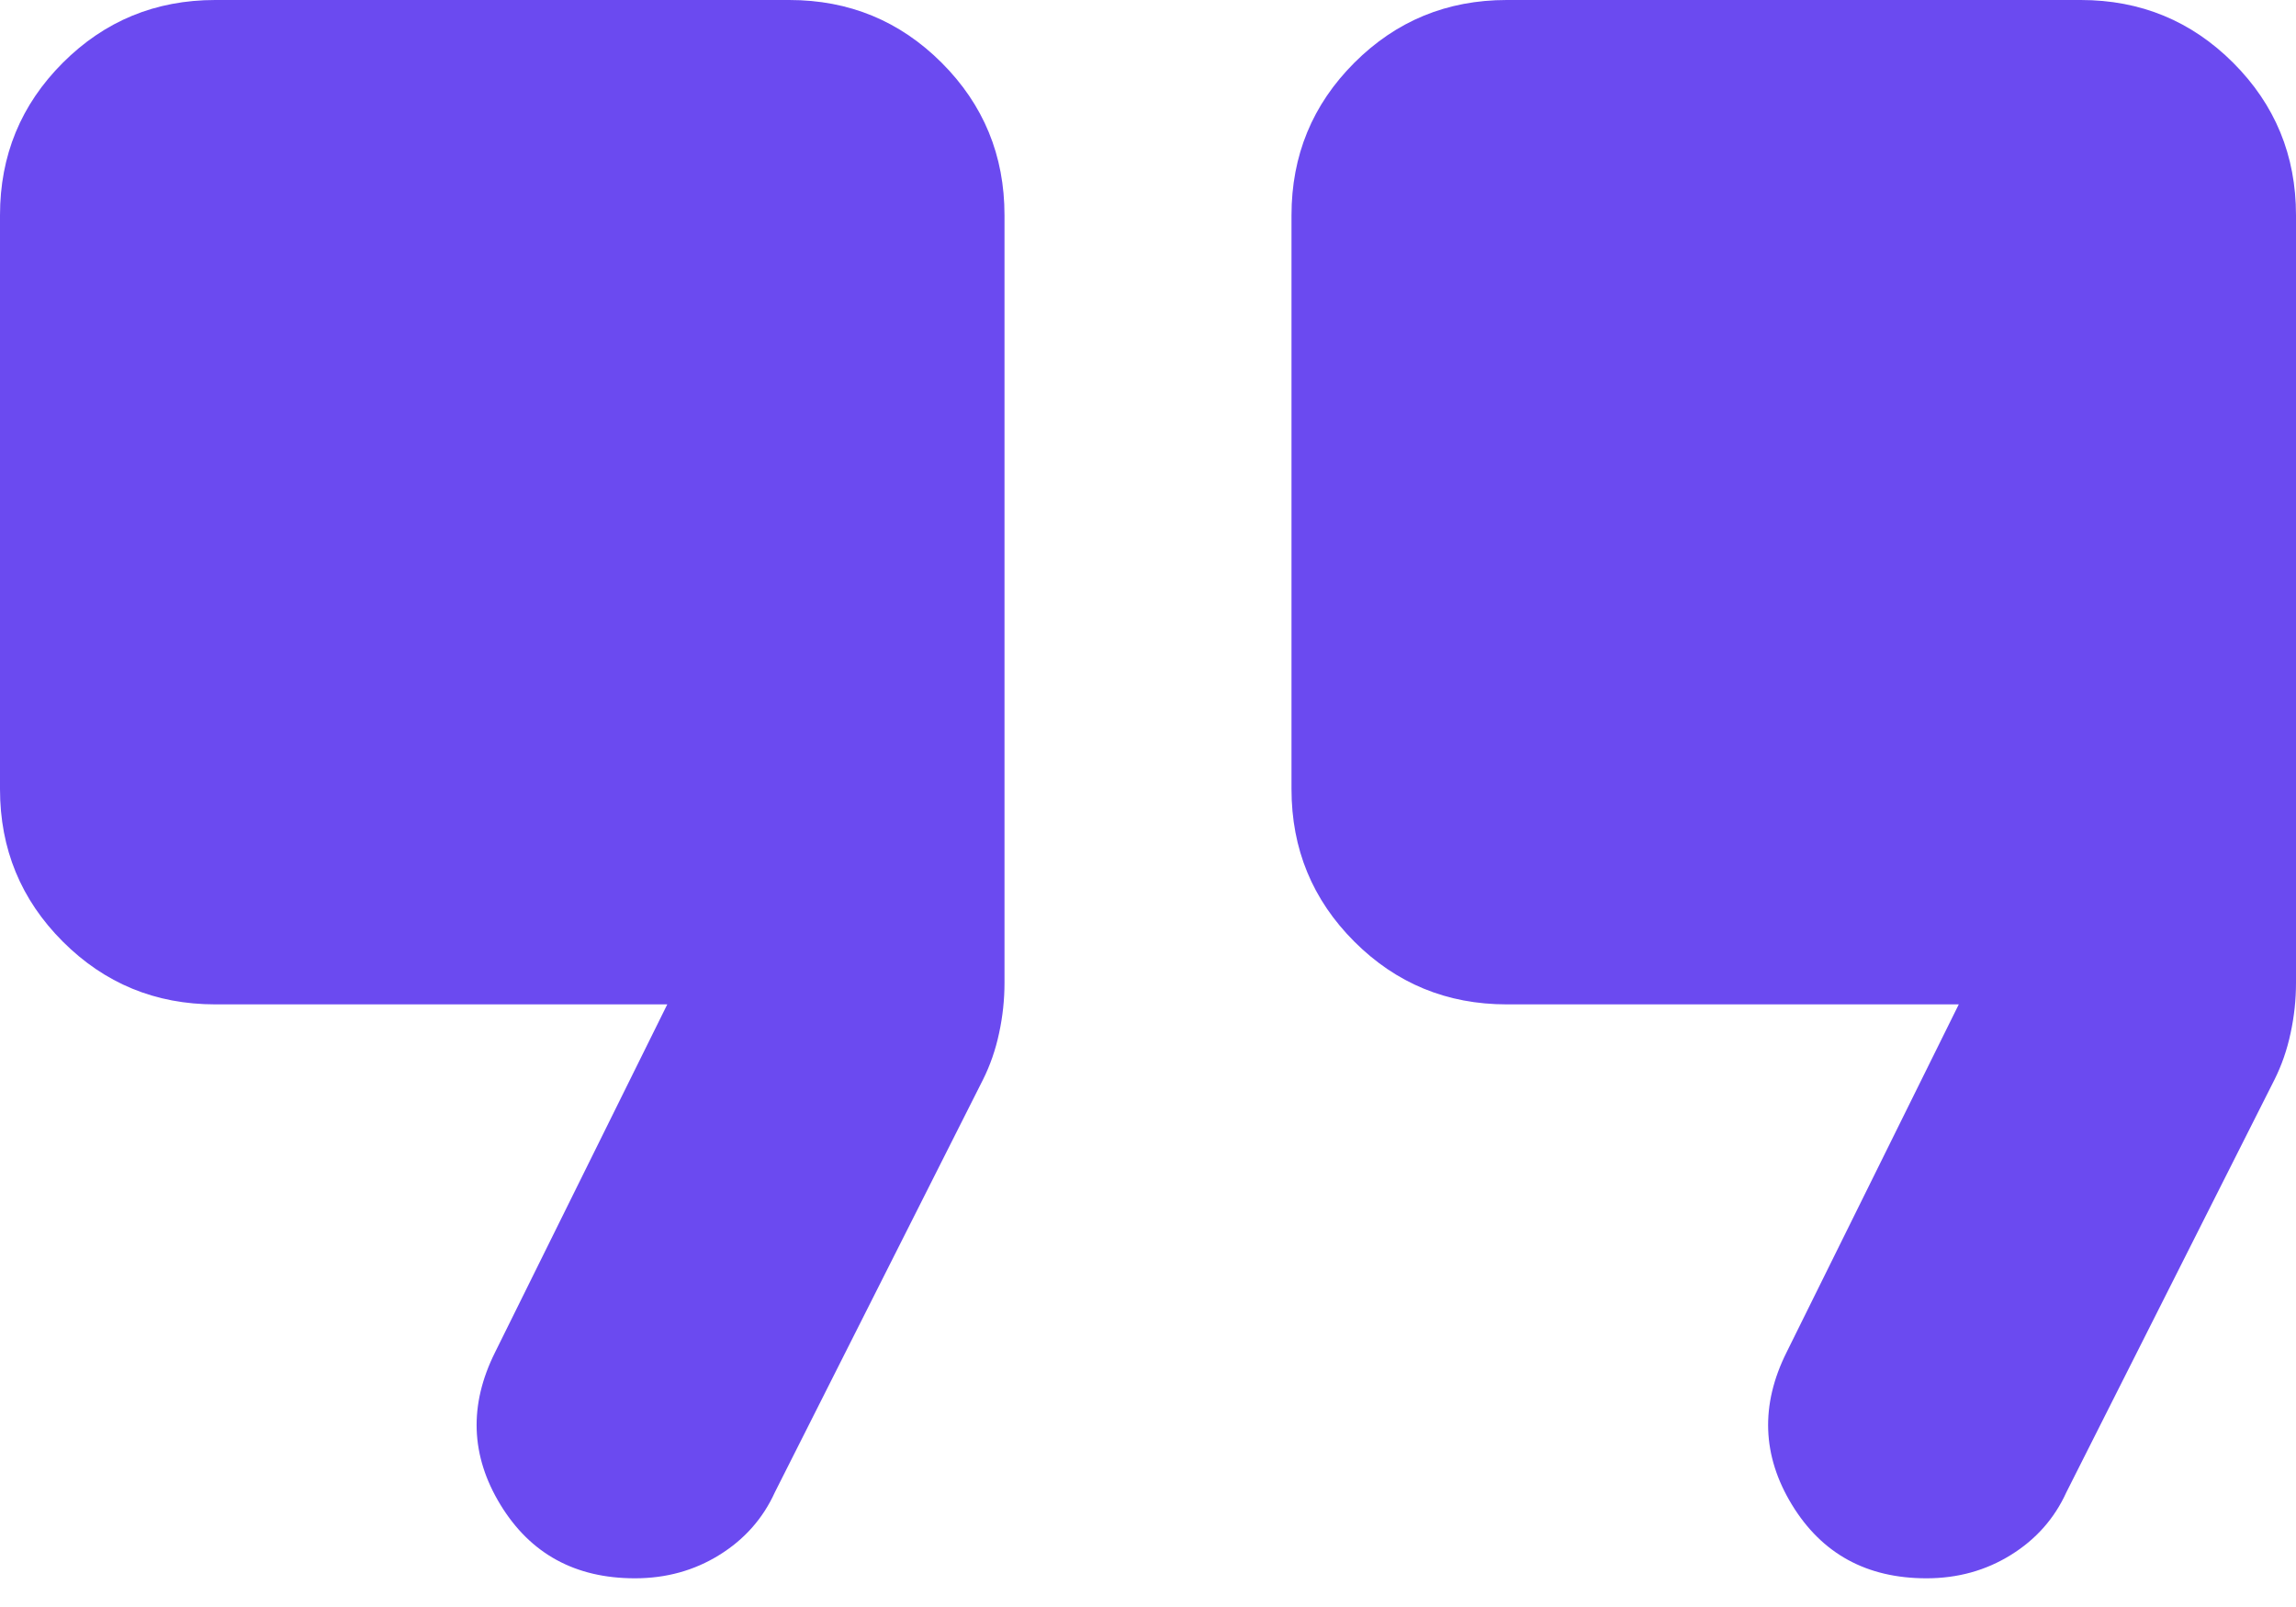 <svg width="40" height="28" viewBox="0 0 40 28" fill="none" xmlns="http://www.w3.org/2000/svg">
<g clip-path="url(#clip0_153_393)">
<path d="M33.562 27.5C32.521 27.5 31.74 27.073 31.219 26.219C30.698 25.365 30.667 24.479 31.125 23.562L34.125 17.5H26.25C25.208 17.5 24.323 17.135 23.594 16.406C22.865 15.677 22.5 14.792 22.5 13.75V3.75C22.5 2.708 22.865 1.823 23.594 1.094C24.323 0.365 25.208 0 26.25 0H36.25C37.292 0 38.177 0.365 38.906 1.094C39.635 1.823 40 2.708 40 3.75V17.125C40 17.417 39.969 17.708 39.906 18C39.844 18.292 39.75 18.562 39.625 18.812L36 26C35.792 26.458 35.469 26.823 35.031 27.094C34.594 27.365 34.104 27.5 33.562 27.5ZM11.062 27.5C10.021 27.5 9.24 27.073 8.719 26.219C8.198 25.365 8.167 24.479 8.625 23.562L11.625 17.5H3.75C2.708 17.5 1.823 17.135 1.094 16.406C0.365 15.677 0 14.792 0 13.75V3.75C0 2.708 0.365 1.823 1.094 1.094C1.823 0.365 2.708 0 3.75 0H13.75C14.792 0 15.677 0.365 16.406 1.094C17.135 1.823 17.5 2.708 17.5 3.75V17.125C17.5 17.417 17.469 17.708 17.406 18C17.344 18.292 17.25 18.562 17.125 18.812L13.5 26C13.292 26.458 12.969 26.823 12.531 27.094C12.094 27.365 11.604 27.5 11.062 27.5Z" fill="#6B4AF0"/>
</g>
<defs>
<clipPath id="clip0_153_393">
<rect width="40" height="27.5" fill="white"/>
</clipPath>
</defs>
</svg>
